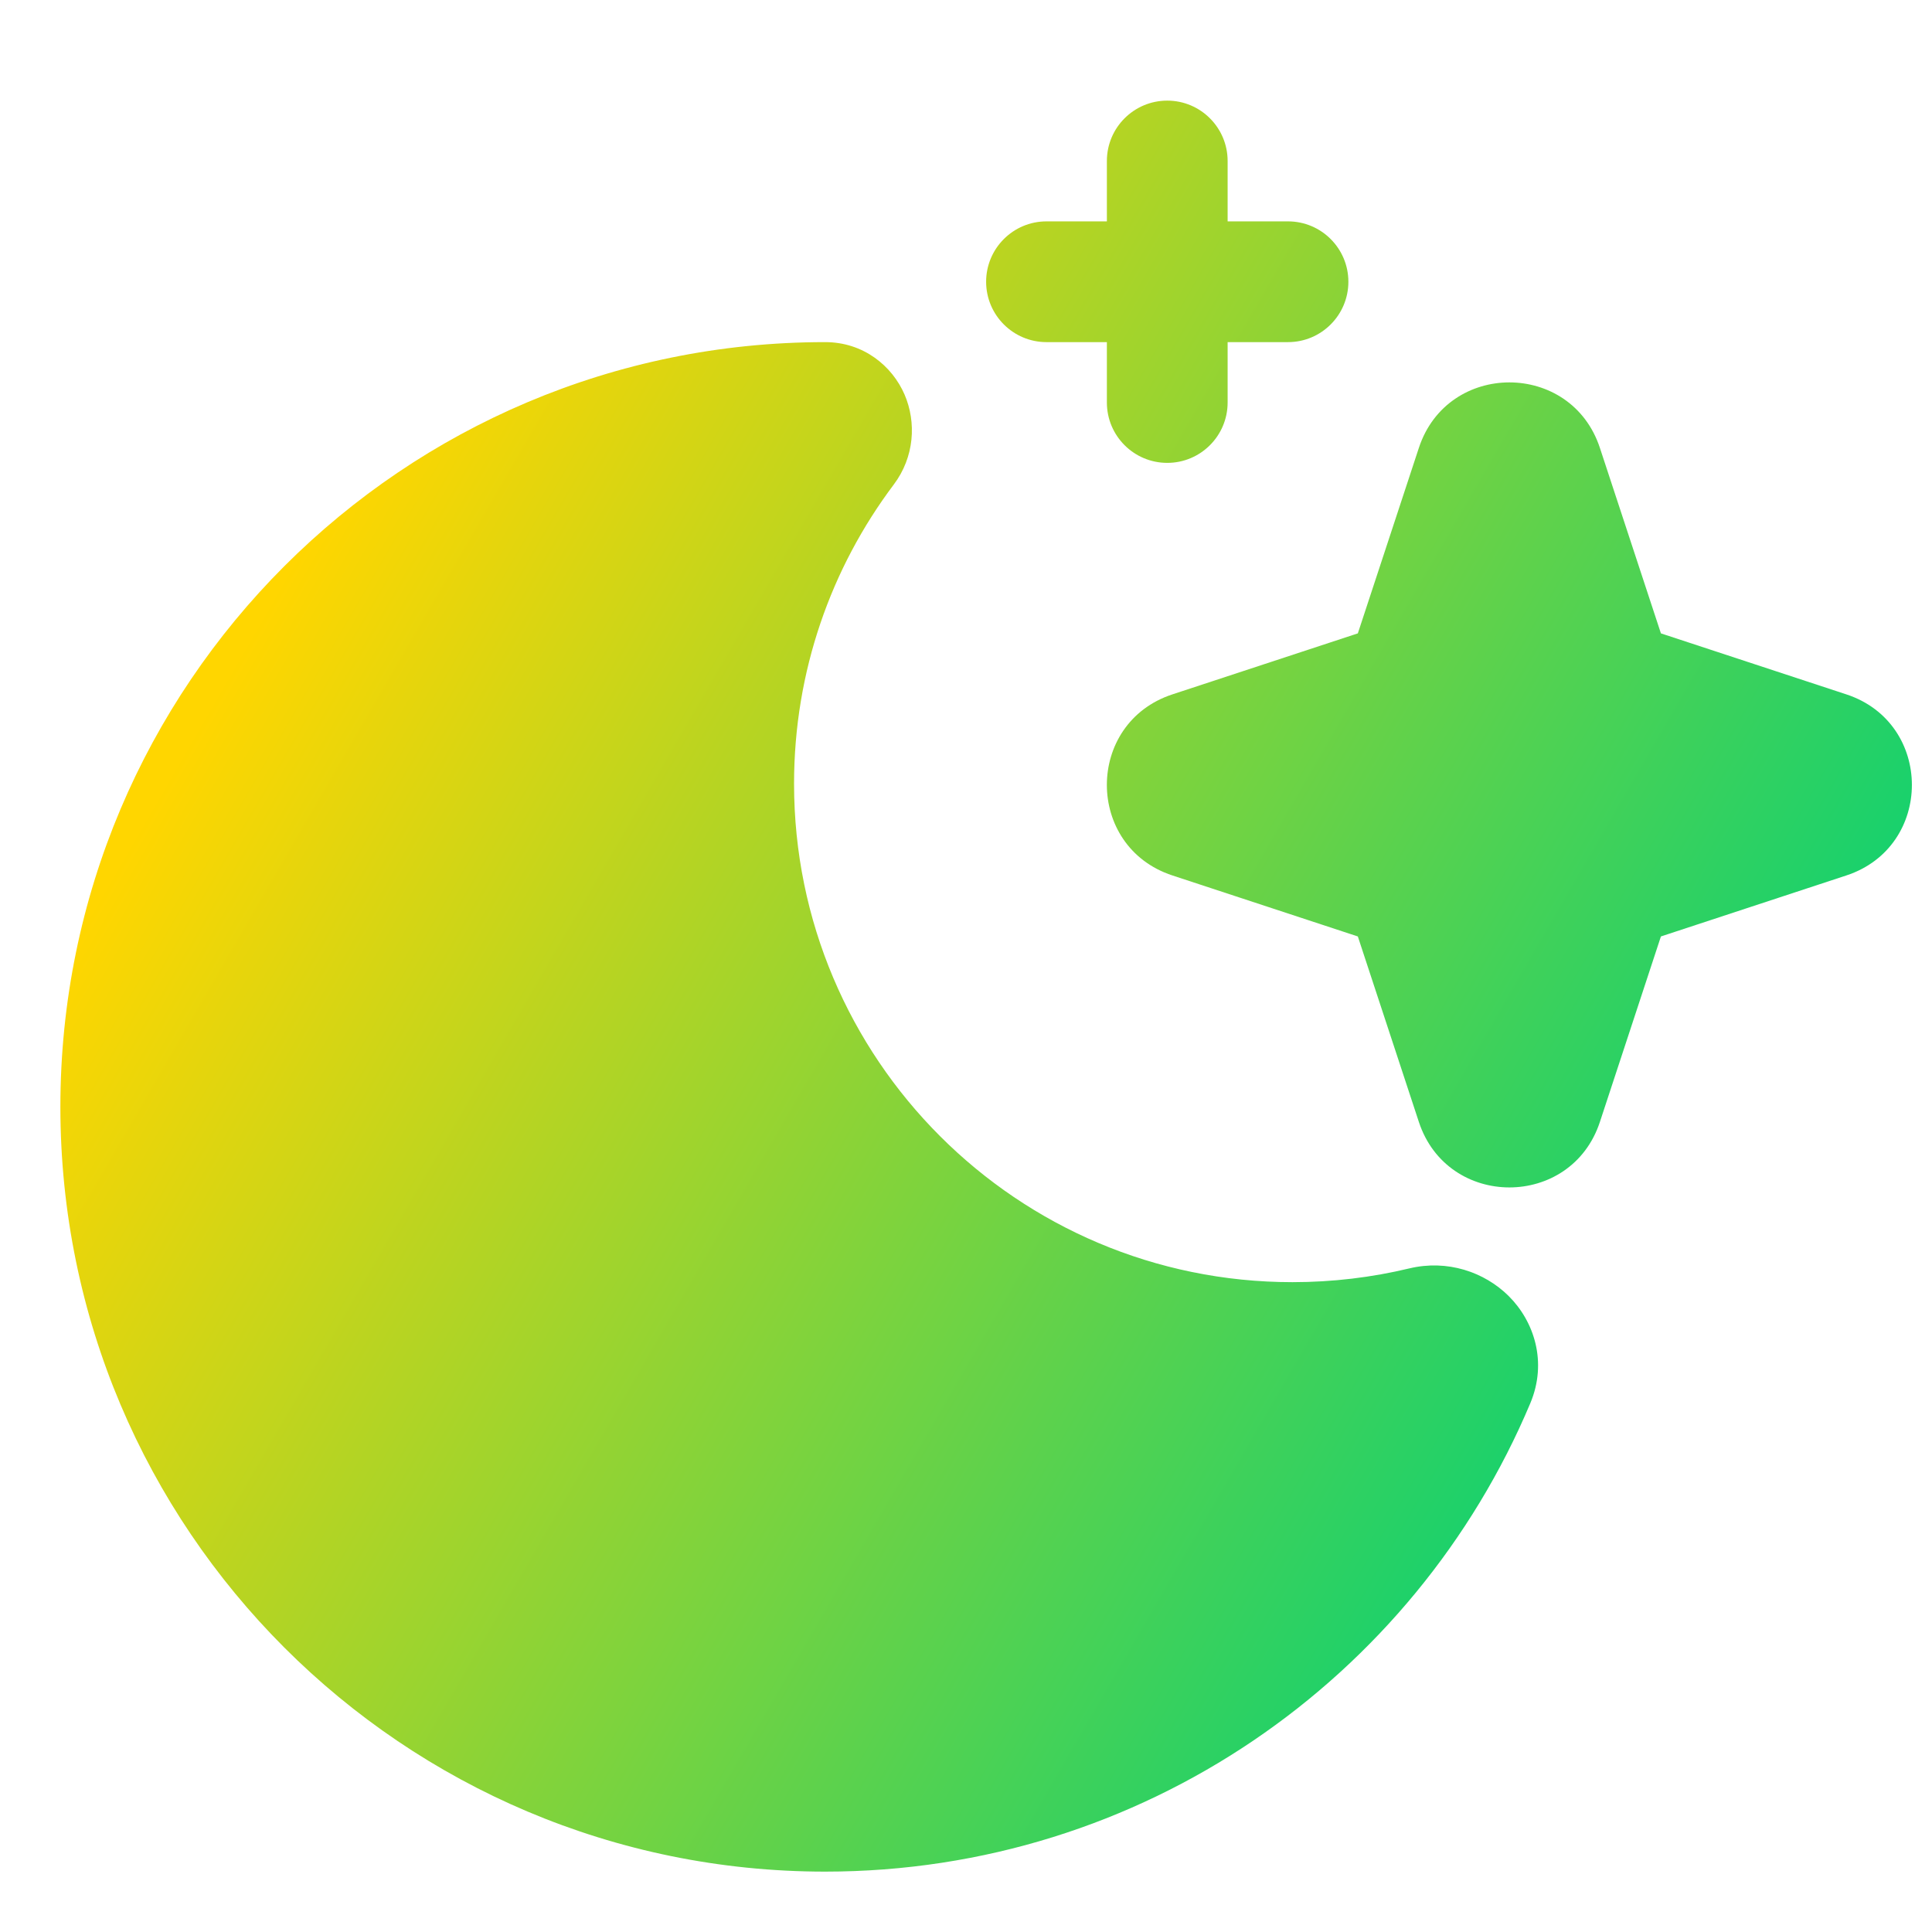 <svg xmlns="http://www.w3.org/2000/svg" fill="none" viewBox="0 0 48 48" id="Moon-Stars--Streamline-Plump-Gradient">
  <desc>
    Moon Stars Streamline Icon: https://streamlinehq.com
  </desc>
  <g id="moon-stars--night-time">
    <path id="Union" fill="url(#paint0_linear_7979_774)" fill-rule="evenodd" d="M29 2.5c.828 0 1.5.672 1.5 1.5v1.5H32c.828 0 1.5.672 1.5 1.5s-.672 1.5-1.5 1.5h-1.5V10c0 .828-.672 1.5-1.5 1.5s-1.5-.672-1.5-1.5V8.5H26c-.828 0-1.5-.672-1.5-1.5s.672-1.5 1.5-1.5h1.5V4c0-.828.672-1.5 1.5-1.5Zm-8.5 6c-10.493 0-19 8.507-19 19s8.507 19 19 19c7.885 0 14.645-4.803 17.52-11.637.43-1.023.094-2.035-.535-2.661-.606-.603-1.531-.914-2.47-.689-.93.223-1.902.342-2.903.342-6.84 0-12.384-5.545-12.384-12.384 0-2.791.921-5.362 2.477-7.432.516-.686.565-1.546.269-2.235C22.168 9.095 21.456 8.5 20.5 8.5Zm14.751 2.628c.714-2.17 3.784-2.17 4.498 0l1.516 4.608 4.608 1.516c2.17.714 2.17 3.784 0 4.498l-4.608 1.516-1.516 4.608c-.714 2.17-3.784 2.17-4.498 0l-1.516-4.608-4.608-1.516c-2.17-.714-2.17-3.784 0-4.498l4.608-1.516 1.516-4.608Z" clip-rule="evenodd"></path>
  </g>
  <defs>
    <linearGradient id="paint0_linear_7979_774" x1="9.019" x2="45.378" y1="10.961" y2="32.022" gradientUnits="userSpaceOnUse">
      <stop stop-color="#ffd600"></stop>
      <stop offset="1" stop-color="#00d078"></stop>
    </linearGradient>
  </defs>
</svg>